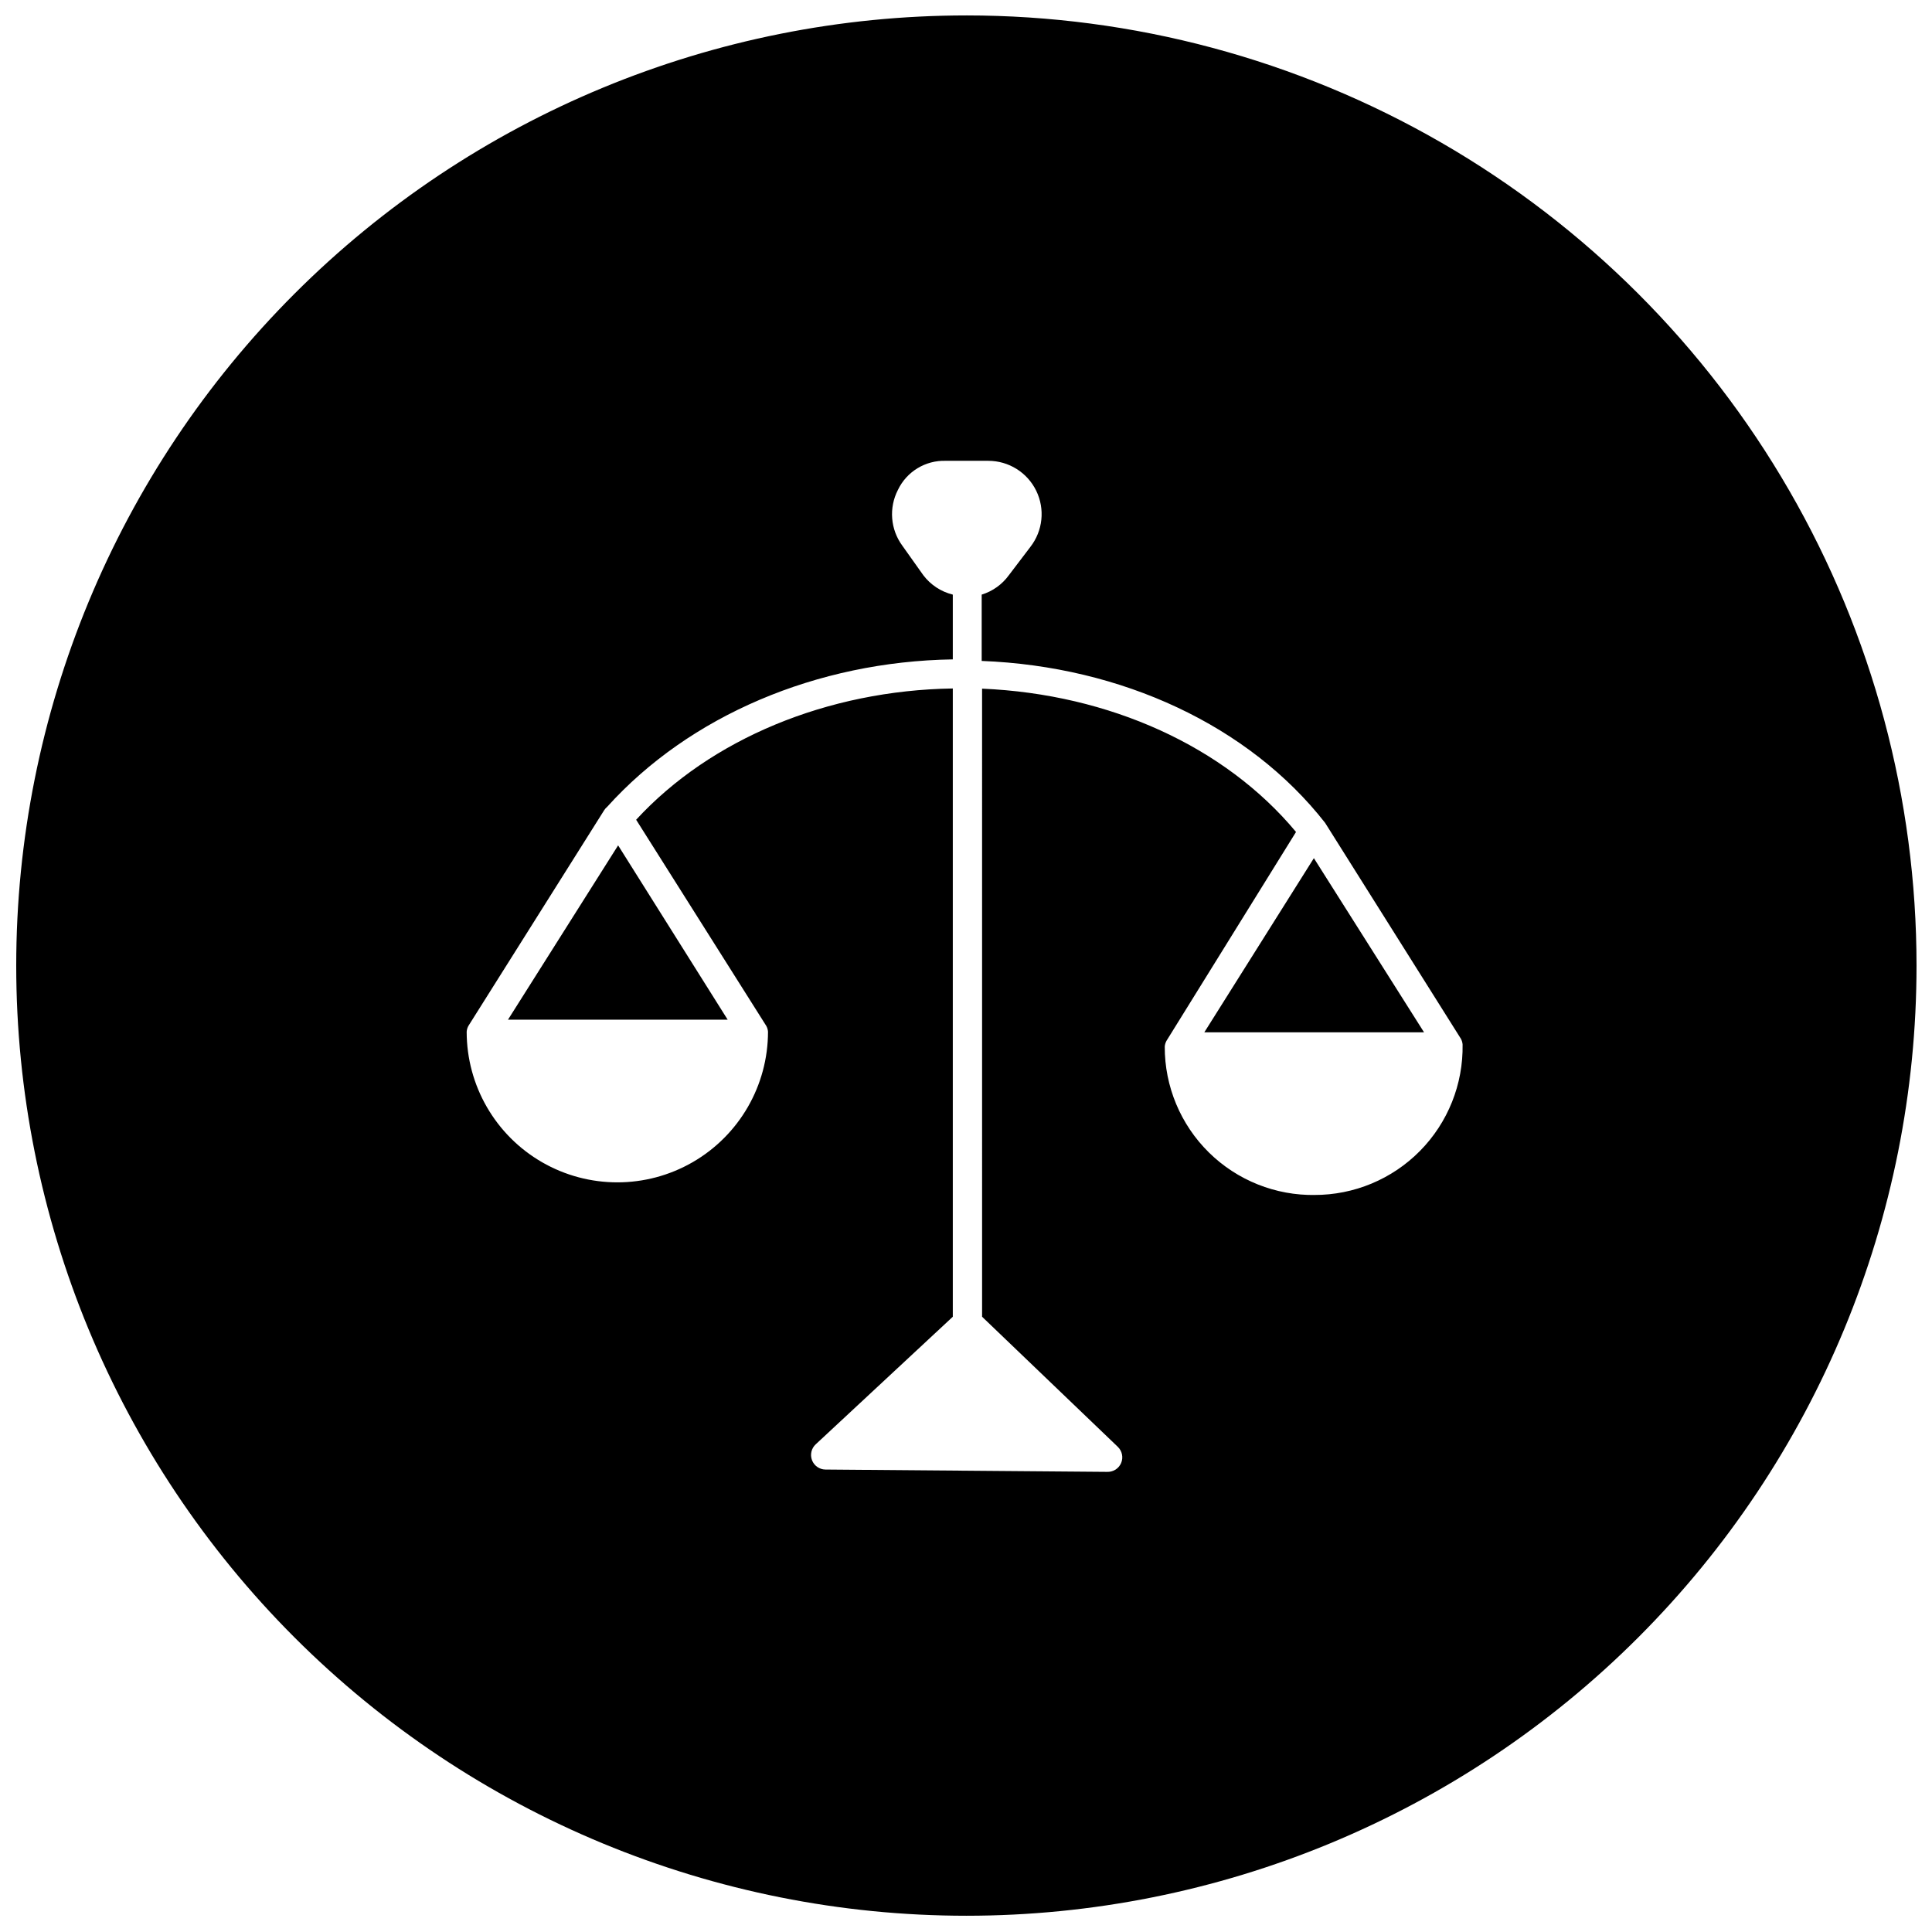 <?xml version="1.0" encoding="UTF-8"?>
<!-- Uploaded to: SVG Repo, www.svgrepo.com, Generator: SVG Repo Mixer Tools -->
<svg width="800px" height="800px" version="1.1" viewBox="144 144 512 512" xmlns="http://www.w3.org/2000/svg">
 <defs>
  <clipPath id="a">
   <path d="m148.09 148.09h503.81v503.81h-503.81z"/>
  </clipPath>
 </defs>
 <path d="m278.62 414.23h58.223l-29.035-46.199z"/>
 <path d="m463.16 417.57h58.223l-29.191-46.148z"/>
 <g clip-path="url(#a)">
  <path d="m400.1 148.09c-66.781 0-130.83 26.527-178.05 73.75-47.223 47.223-73.75 111.27-73.75 178.05 0 66.785 26.527 130.83 73.75 178.05 47.223 47.223 111.27 73.754 178.05 73.754s130.83-26.531 178.05-73.754c47.223-47.223 73.75-111.27 73.75-178.05 0-44.199-11.633-87.621-33.734-125.9-22.102-38.281-53.887-70.066-92.164-92.168-38.281-22.098-81.703-33.734-125.9-33.734zm92.5 312.59c-10.543 0.195-20.719-3.867-28.23-11.262-7.512-7.398-11.73-17.508-11.699-28.051 0.039-0.539 0.199-1.066 0.461-1.539l34.328-55.348c-18.859-22.664-49.434-36.535-83.199-37.977l0.004 166.45 35.973 34.48h-0.004c1.156 1.109 1.504 2.816 0.875 4.289-0.629 1.473-2.102 2.402-3.699 2.34l-74.668-0.617c-1.578-0.02-2.981-1-3.547-2.469-0.566-1.473-0.18-3.141 0.977-4.211l36.332-33.812v-166.5c-33.195 0.516-64.184 13.359-83.918 34.789l34.484 54.629c0.262 0.473 0.422 1 0.461 1.539 0 14.266-7.609 27.449-19.965 34.582-12.352 7.129-27.574 7.129-39.93 0-12.352-7.133-19.961-20.316-19.961-34.582 0.039-0.539 0.195-1.066 0.461-1.539l35.973-57.145c0.223-0.352 0.5-0.664 0.82-0.926 21.789-24.152 55.551-38.488 91.574-39.055v-17.164c-3.117-0.766-5.875-2.578-7.812-5.137l-5.547-7.812c-3.176-4.309-3.633-10.043-1.184-14.801 2.324-4.863 7.309-7.887 12.691-7.707h11.254c5.402 0 10.332 3.074 12.703 7.926 2.371 4.852 1.77 10.629-1.551 14.891l-5.703 7.504c-1.777 2.445-4.301 4.25-7.195 5.137v17.574c37.152 1.438 70.863 17.164 91.008 42.91l35.973 57.195c0.266 0.473 0.422 1 0.465 1.543 0.176 10.531-3.887 20.691-11.281 28.191-7.398 7.504-17.5 11.715-28.031 11.684z"/>
 </g>
</svg>